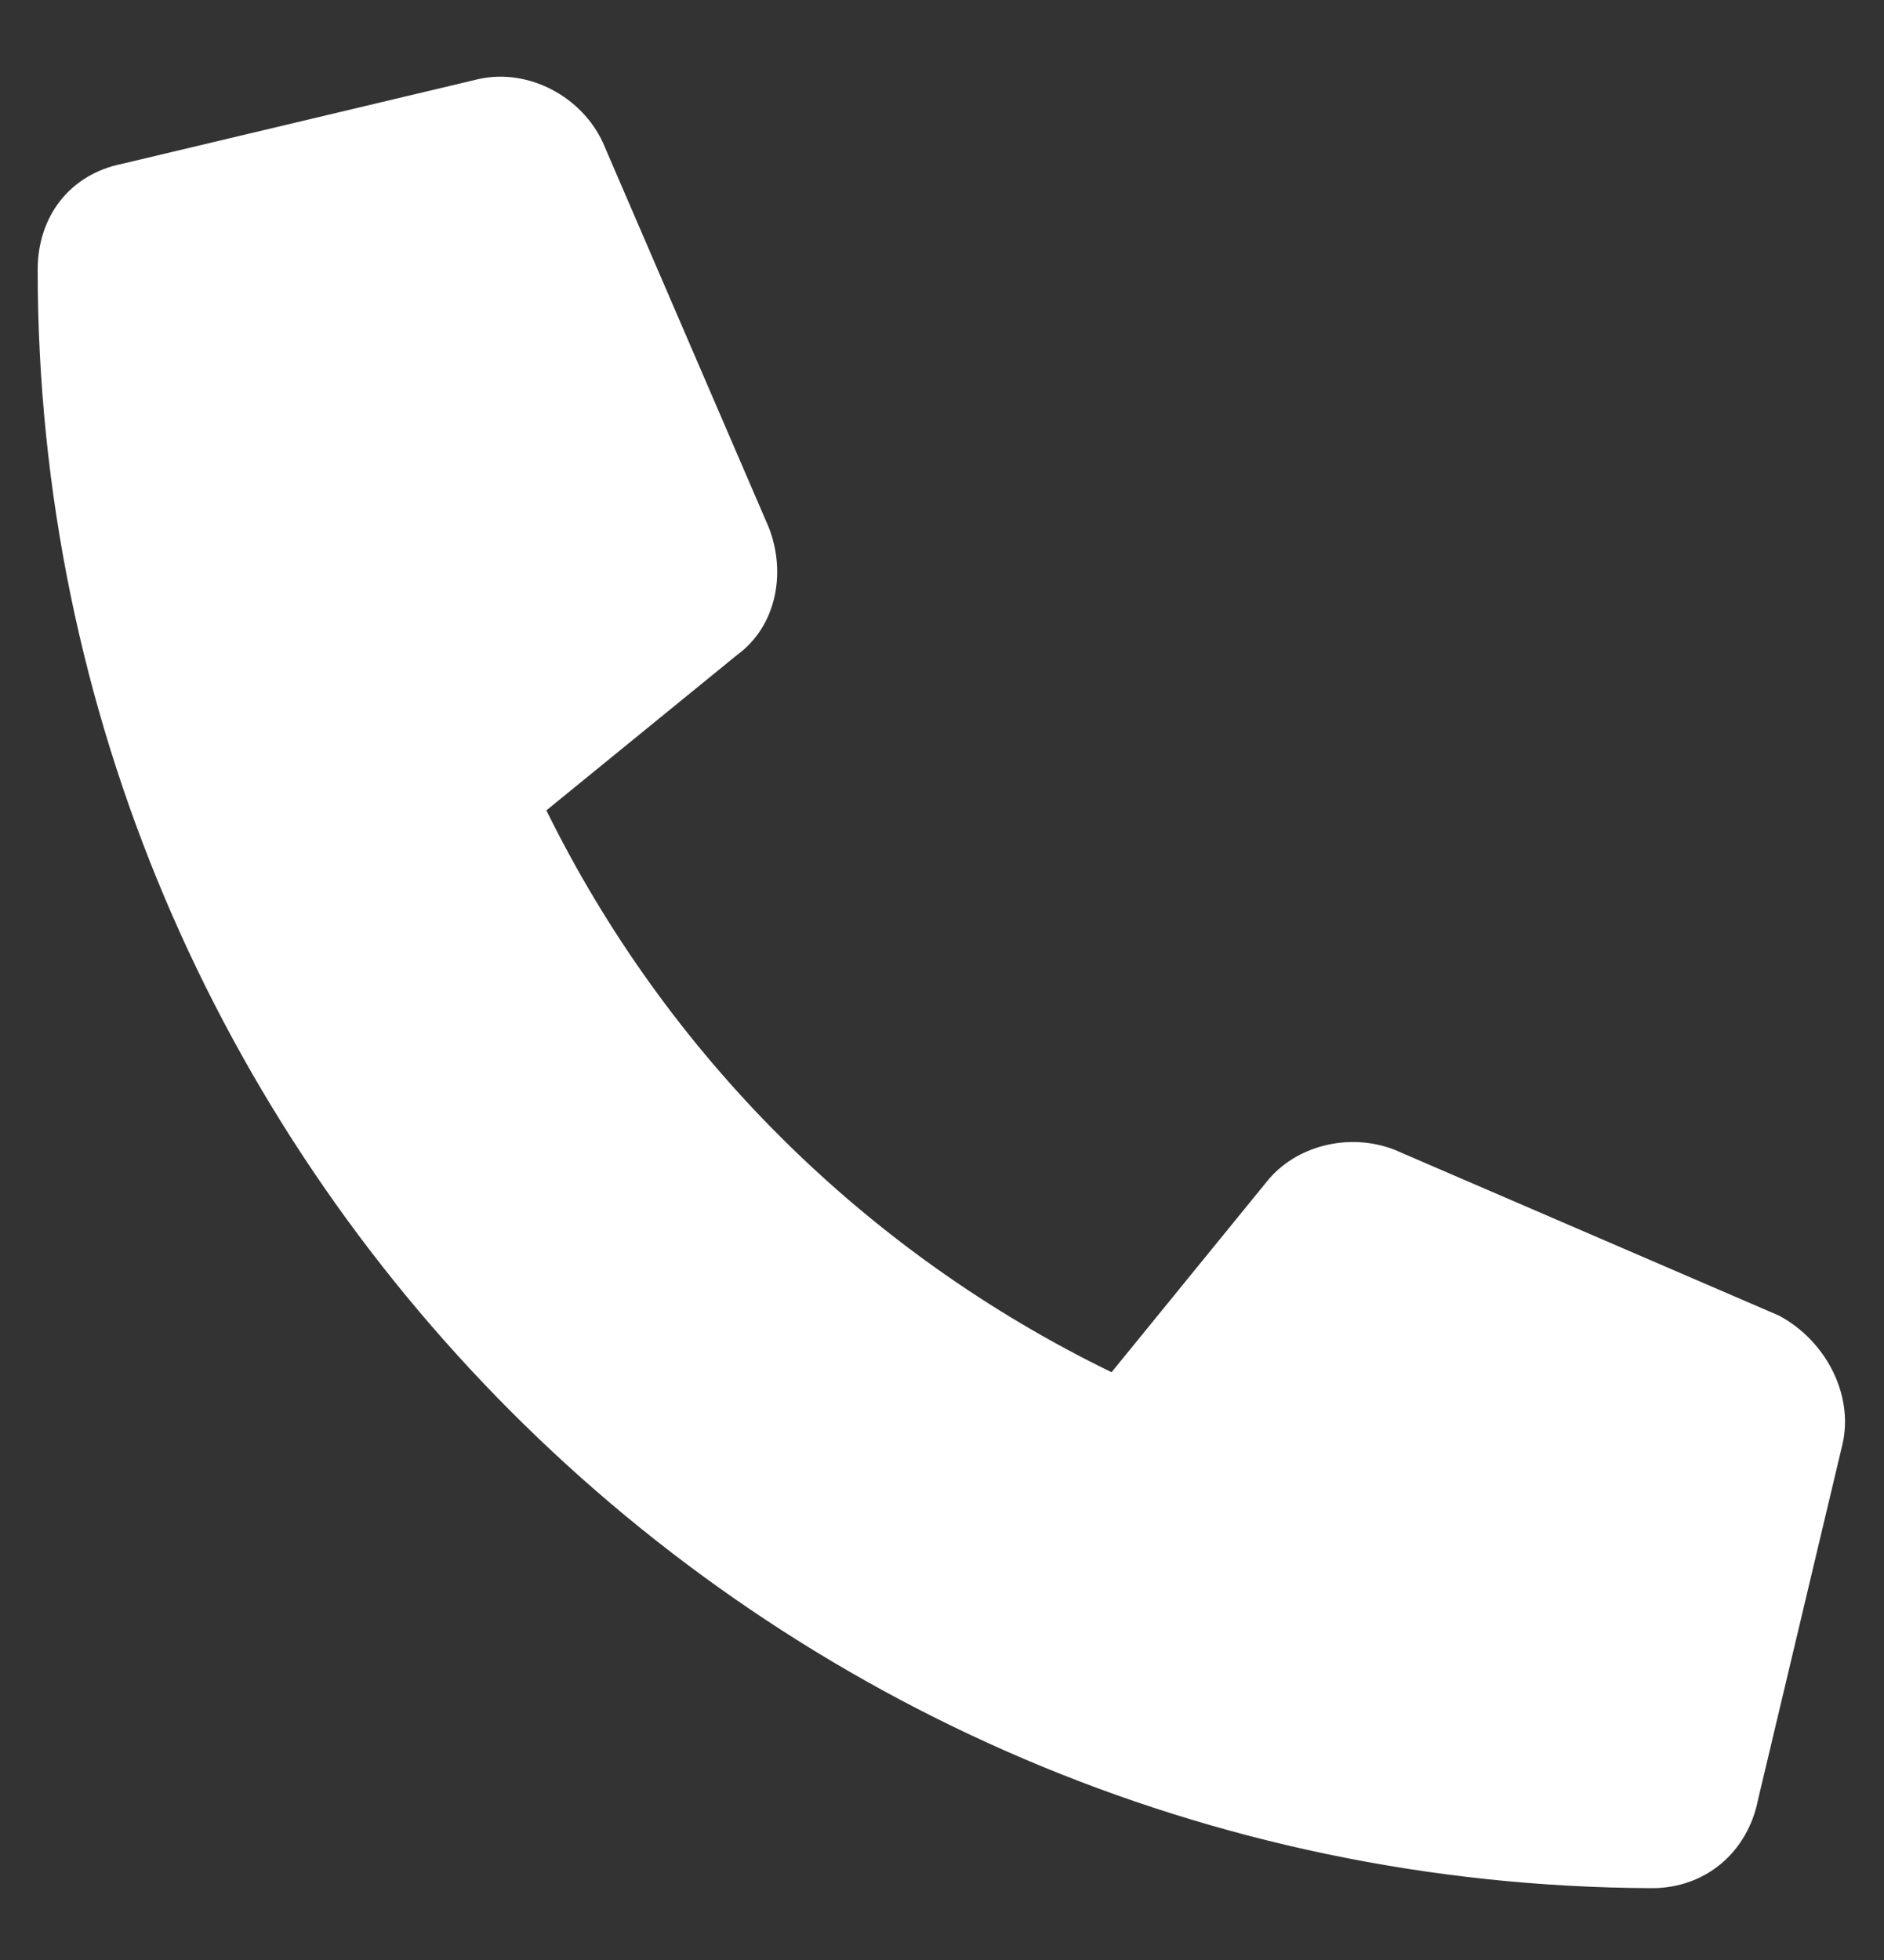 <svg width="25" height="26" viewBox="0 0 25 26" fill="none" xmlns="http://www.w3.org/2000/svg">
<rect x="0" y="0" width="25" height="26" fill="#333333" stroke="none"/>
<path d="M24.453 19.141L23.328 23.875C23.188 24.578 22.625 25.047 21.922 25.047C10.109 25 0.5 15.391 0.5 3.578C0.5 2.875 0.922 2.312 1.625 2.172L6.359 1.047C7.016 0.906 7.719 1.281 8 1.891L10.203 7C10.438 7.609 10.297 8.312 9.781 8.688L7.25 10.75C8.844 13.984 11.469 16.609 14.75 18.203L16.812 15.672C17.188 15.203 17.891 15.016 18.5 15.25L23.609 17.453C24.219 17.781 24.594 18.484 24.453 19.141Z" fill="white"/>
</svg>
